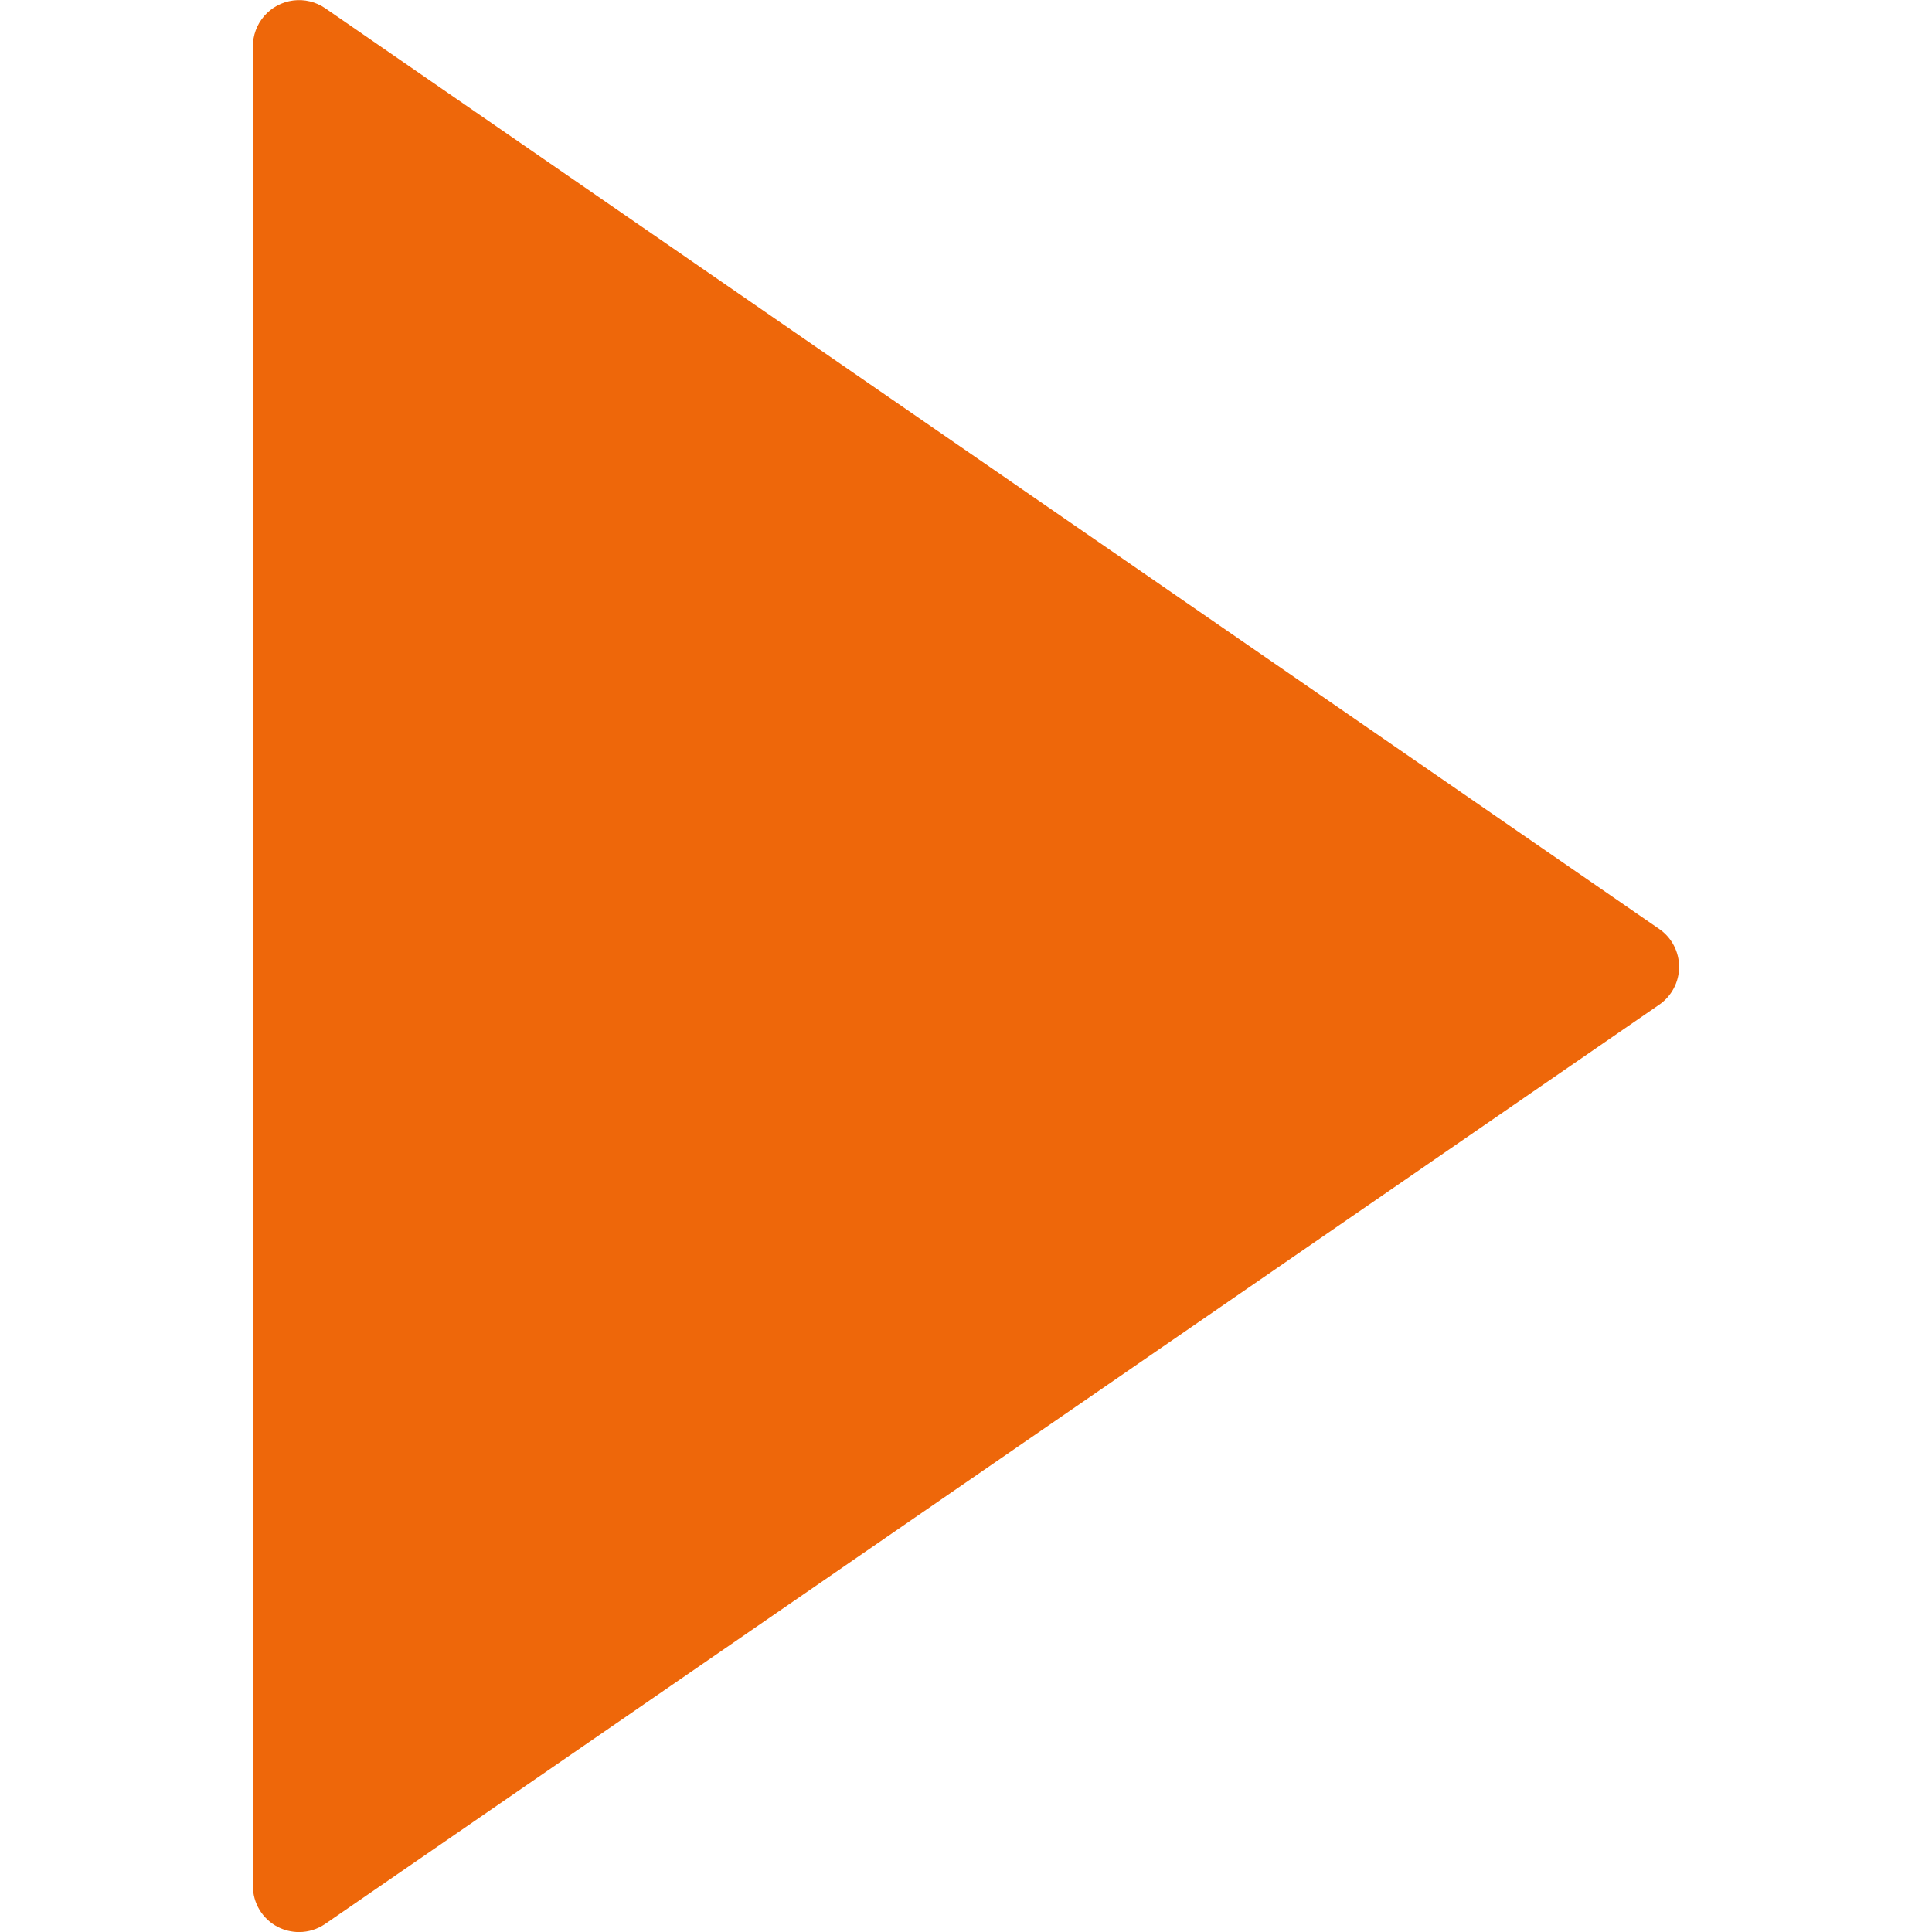 <?xml version="1.0" encoding="UTF-8"?>
<svg width="1200pt" height="1200pt" version="1.1" viewBox="0 0 1200 1200" xmlns="http://www.w3.org/2000/svg">
 <path d="m172.44 1196.8c4.117 2.125 8.684 3.238 13.32 3.238 5.781-0.008 11.43-1.766 16.199-5.039l828.6-570.96c7.738-5.328 12.359-14.125 12.359-23.52s-4.621-18.191-12.359-23.52l-828.6-571.92c-5.805-3.973-12.867-5.676-19.844-4.781-6.977 0.891-13.383 4.316-17.996 9.625-4.617 5.305-7.125 12.125-7.043 19.156v1142.4c0.004 5.219 1.438 10.34 4.144 14.805 2.707 4.465 6.586 8.102 11.219 10.516z" fill="#ee670a"/>
</svg>
